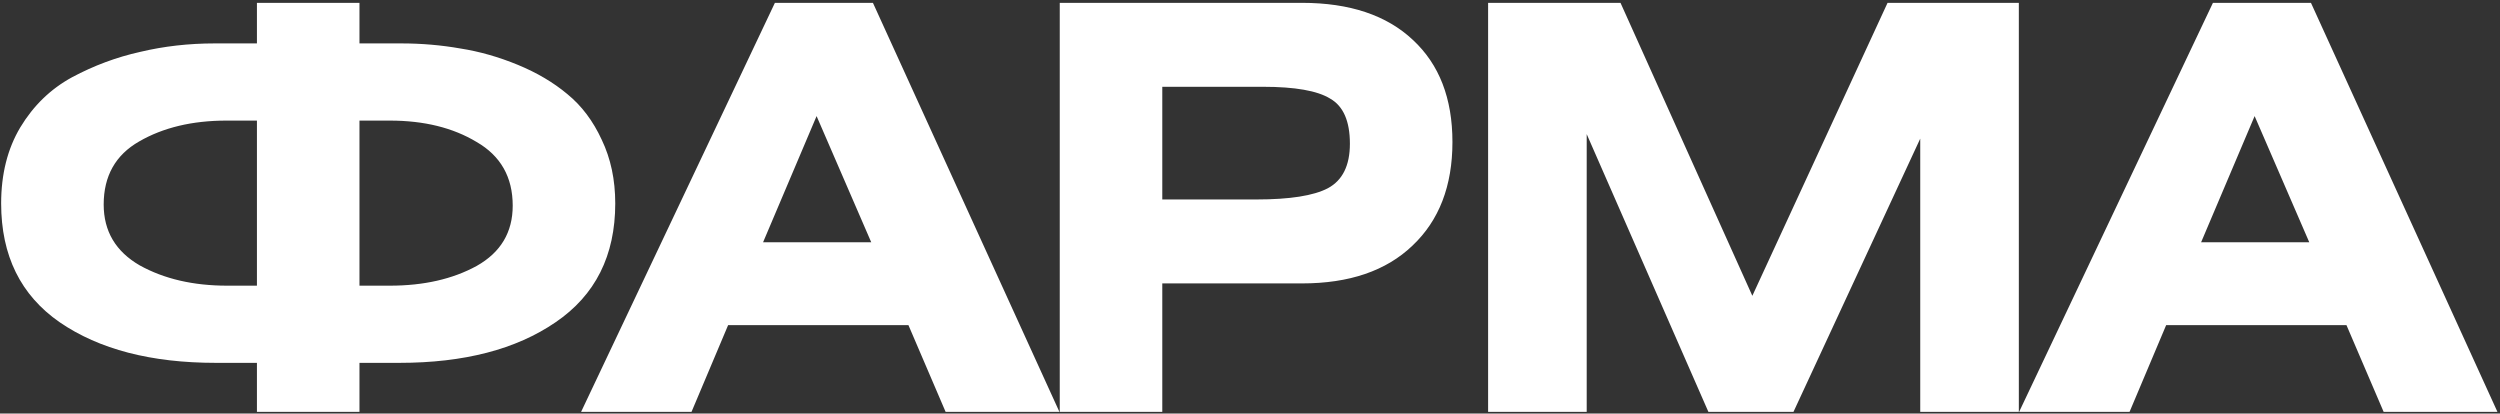 <?xml version="1.0" encoding="UTF-8"?> <svg xmlns="http://www.w3.org/2000/svg" width="798" height="132" viewBox="0 0 798 132" fill="none"><rect x="0" y="0" width="798" height="132" fill="#333333" stroke="none"/><path data-figma-bg-blur-radius="20" d="M82.012 0.908H114.742V13.856H128.05C134.524 13.856 140.818 14.395 146.933 15.474C153.047 16.433 159.162 18.172 165.276 20.69C171.391 23.207 176.666 26.325 181.102 30.041C185.658 33.758 189.314 38.613 192.072 44.608C194.949 50.602 196.388 57.376 196.388 64.93C196.388 81.594 190.034 94.243 177.325 102.875C164.737 111.507 148.132 115.823 127.51 115.823H114.742V131.469H82.012V115.823H68.883C48.262 115.823 31.657 111.507 19.069 102.875C6.6 94.243 0.366 81.594 0.366 64.93C0.366 55.578 2.404 47.485 6.48 40.652C10.676 33.698 16.191 28.363 23.025 24.646C29.979 20.929 37.232 18.232 44.785 16.553C52.339 14.755 60.251 13.856 68.524 13.856H82.012V0.908ZM82.012 91.186V38.493H72.3C61.39 38.493 52.099 40.712 44.426 45.148C36.873 49.464 33.096 56.178 33.096 65.289C33.096 73.802 36.932 80.276 44.606 84.712C52.398 89.028 61.69 91.186 72.48 91.186H82.012ZM114.742 38.493V91.186H124.453C135.243 91.186 144.475 89.088 152.148 84.891C159.821 80.575 163.658 74.161 163.658 65.649C163.658 56.537 159.821 49.763 152.148 45.327C144.595 40.772 135.363 38.493 124.453 38.493H114.742ZM185.484 131.469L247.348 0.908H278.639L338.166 131.469H301.838L289.969 103.774H232.421L220.732 131.469H185.484ZM243.571 77.338H278.1L260.656 37.055L243.571 77.338ZM338.272 131.469V0.908H415.602C430.828 0.908 442.638 4.864 451.03 12.777C459.422 20.57 463.619 31.42 463.619 45.327C463.619 59.355 459.363 70.385 450.85 78.417C442.458 86.45 430.709 90.466 415.602 90.466H371.003V131.469H338.272ZM371.003 27.703V63.671H401.035C411.706 63.671 419.319 62.472 423.875 60.074C428.55 57.556 430.888 52.821 430.888 45.867C430.888 38.673 428.79 33.878 424.594 31.48C420.518 28.962 413.384 27.703 403.193 27.703H371.003ZM475.005 0.908H517.266L559.348 94.423L602.509 0.908H644.411V131.469H612.94V44.248L572.476 131.469H545.321L506.476 42.81V131.469H475.005V0.908ZM644.504 131.469L706.368 0.908H737.659L797.185 131.469H760.858L748.989 103.774H691.441L679.752 131.469H644.504ZM702.591 77.338H737.12L719.676 37.055L702.591 77.338Z" fill="white"></path><defs><clipPath id="bgblur_0_116_257_clip_path" transform="translate(19.635 19.092)"><path d="M82.012 0.908H114.742V13.856H128.05C134.524 13.856 140.818 14.395 146.933 15.474C153.047 16.433 159.162 18.172 165.276 20.69C171.391 23.207 176.666 26.325 181.102 30.041C185.658 33.758 189.314 38.613 192.072 44.608C194.949 50.602 196.388 57.376 196.388 64.93C196.388 81.594 190.034 94.243 177.325 102.875C164.737 111.507 148.132 115.823 127.51 115.823H114.742V131.469H82.012V115.823H68.883C48.262 115.823 31.657 111.507 19.069 102.875C6.6 94.243 0.366 81.594 0.366 64.93C0.366 55.578 2.404 47.485 6.48 40.652C10.676 33.698 16.191 28.363 23.025 24.646C29.979 20.929 37.232 18.232 44.785 16.553C52.339 14.755 60.251 13.856 68.524 13.856H82.012V0.908ZM82.012 91.186V38.493H72.3C61.39 38.493 52.099 40.712 44.426 45.148C36.873 49.464 33.096 56.178 33.096 65.289C33.096 73.802 36.932 80.276 44.606 84.712C52.398 89.028 61.69 91.186 72.48 91.186H82.012ZM114.742 38.493V91.186H124.453C135.243 91.186 144.475 89.088 152.148 84.891C159.821 80.575 163.658 74.161 163.658 65.649C163.658 56.537 159.821 49.763 152.148 45.327C144.595 40.772 135.363 38.493 124.453 38.493H114.742ZM185.484 131.469L247.348 0.908H278.639L338.166 131.469H301.838L289.969 103.774H232.421L220.732 131.469H185.484ZM243.571 77.338H278.1L260.656 37.055L243.571 77.338ZM338.272 131.469V0.908H415.602C430.828 0.908 442.638 4.864 451.03 12.777C459.422 20.57 463.619 31.42 463.619 45.327C463.619 59.355 459.363 70.385 450.85 78.417C442.458 86.45 430.709 90.466 415.602 90.466H371.003V131.469H338.272ZM371.003 27.703V63.671H401.035C411.706 63.671 419.319 62.472 423.875 60.074C428.55 57.556 430.888 52.821 430.888 45.867C430.888 38.673 428.79 33.878 424.594 31.48C420.518 28.962 413.384 27.703 403.193 27.703H371.003ZM475.005 0.908H517.266L559.348 94.423L602.509 0.908H644.411V131.469H612.94V44.248L572.476 131.469H545.321L506.476 42.81V131.469H475.005V0.908ZM644.504 131.469L706.368 0.908H737.659L797.185 131.469H760.858L748.989 103.774H691.441L679.752 131.469H644.504ZM702.591 77.338H737.12L719.676 37.055L702.591 77.338Z"></path></clipPath></defs></svg> 